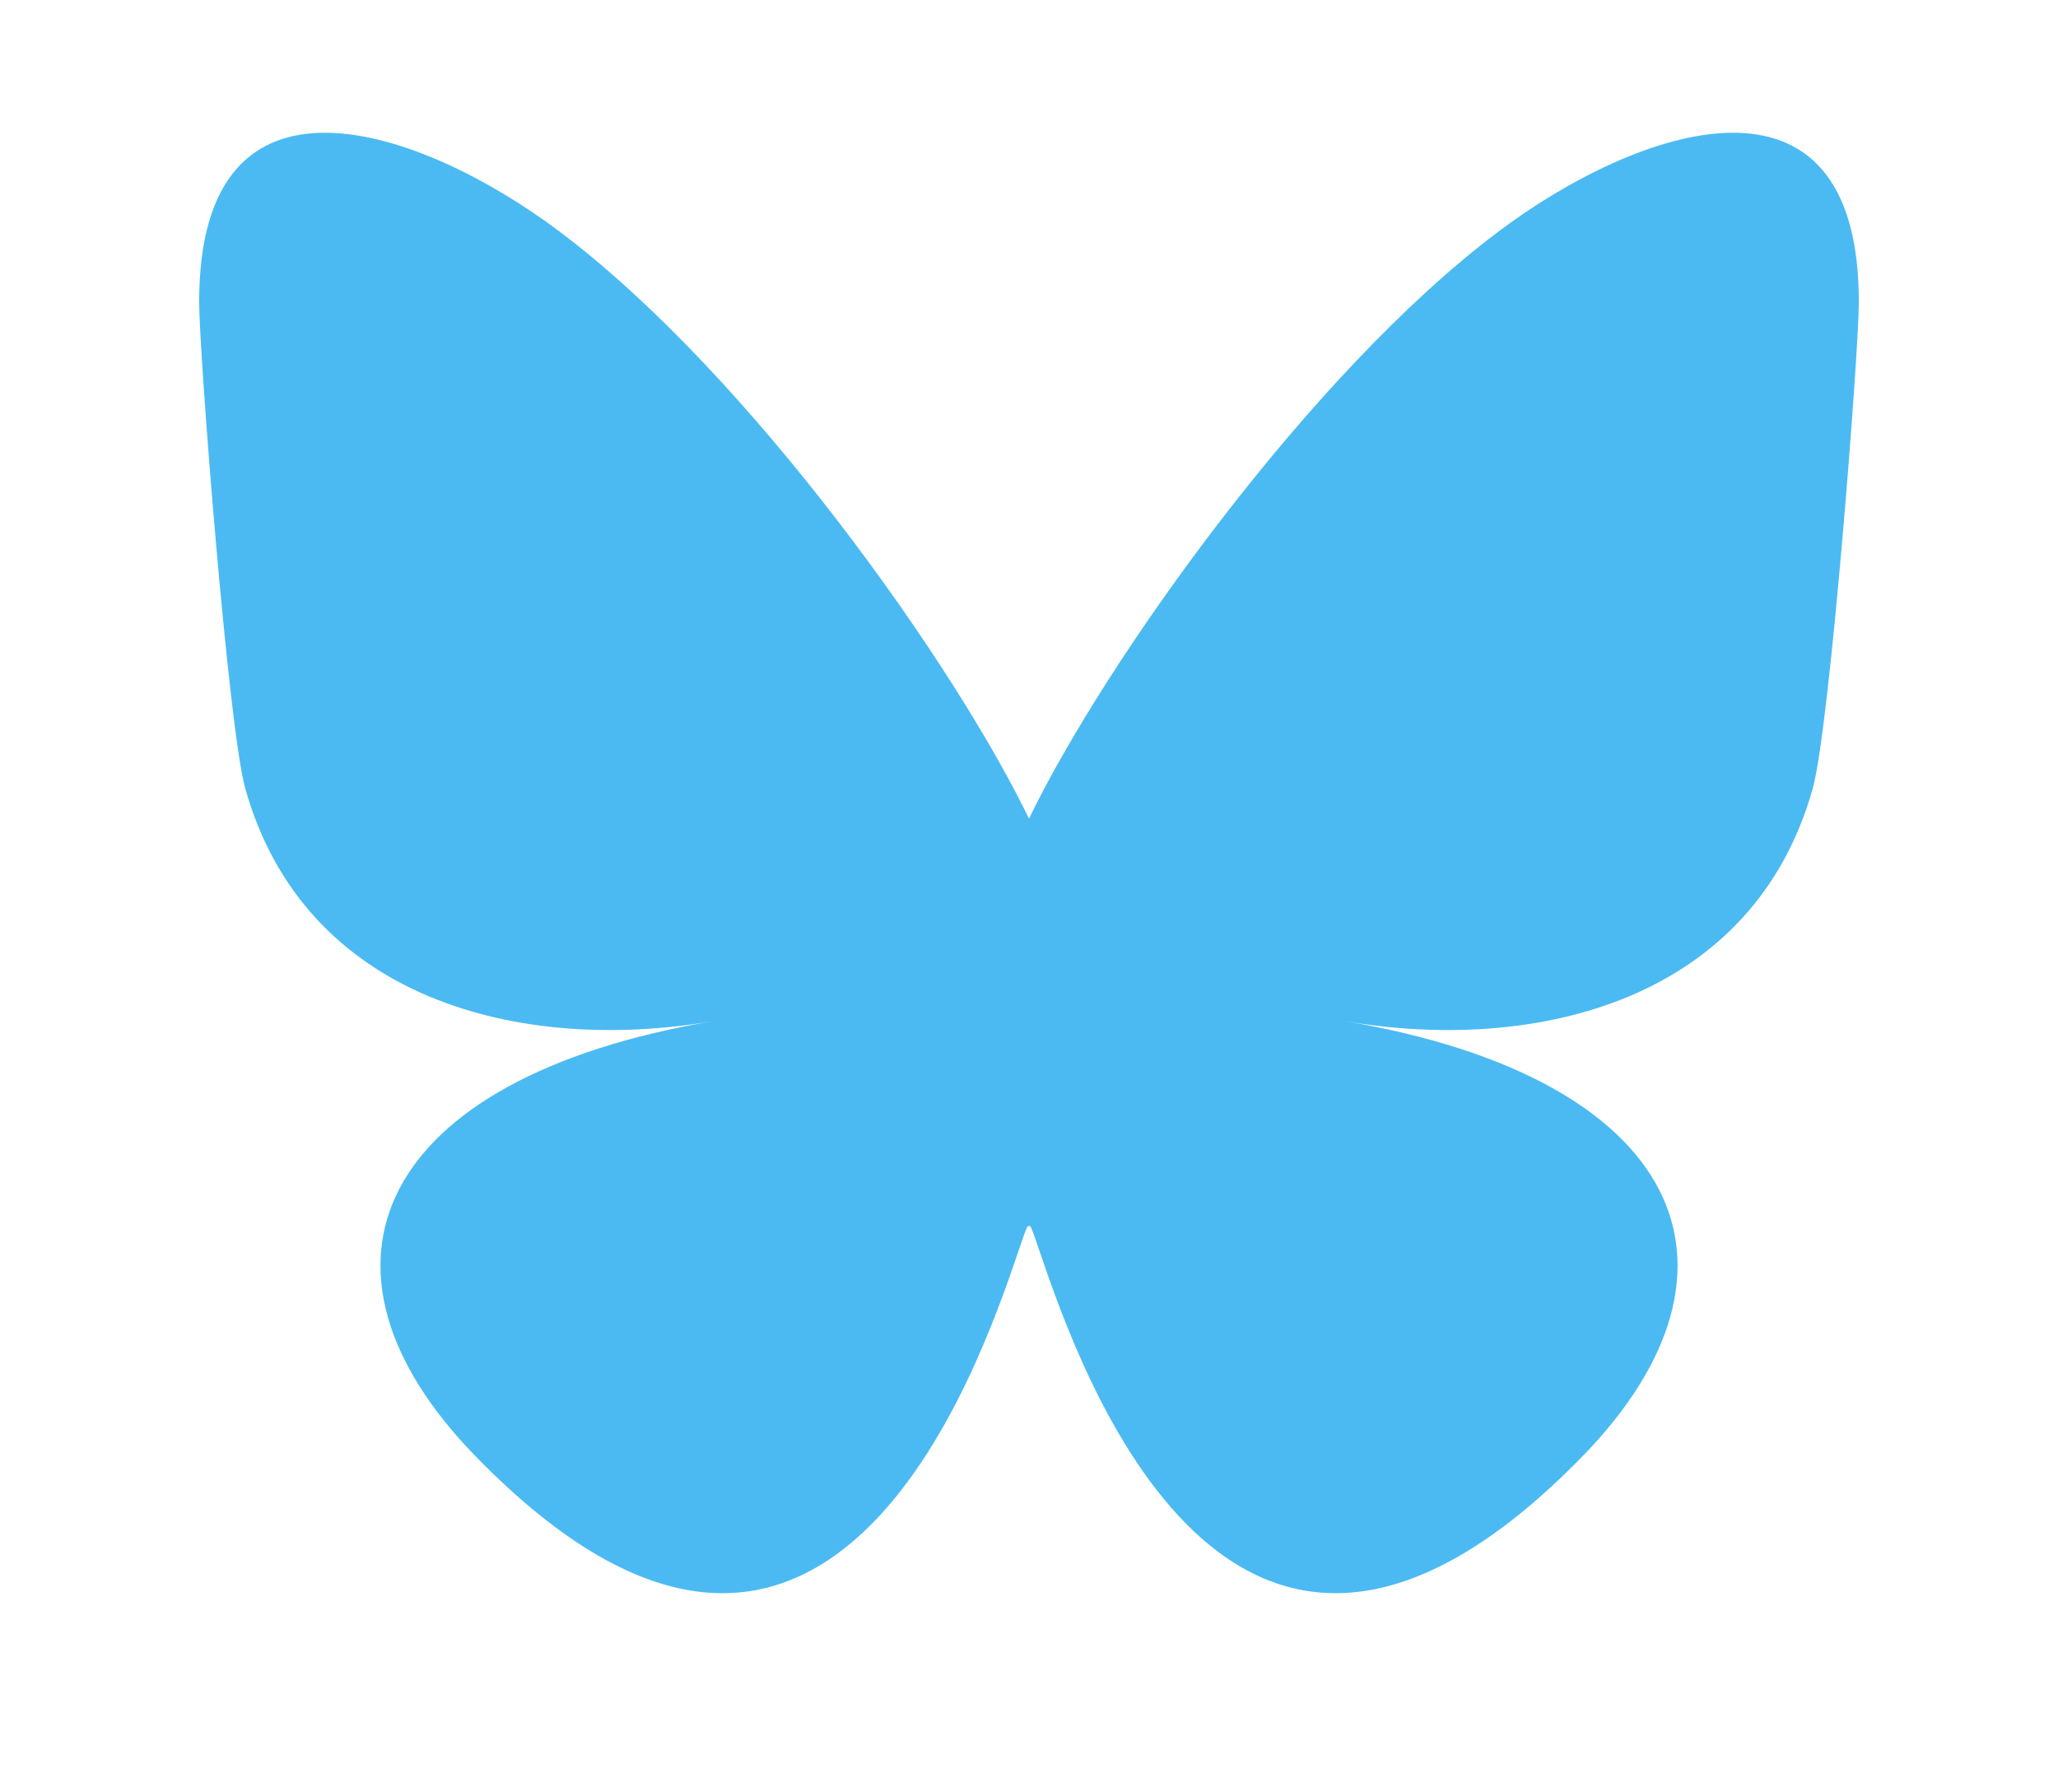 <svg width="31" height="27" viewBox="0 0 31 27" fill="none" xmlns="http://www.w3.org/2000/svg">
<path d="M8.419 3.481C11.285 5.631 14.368 9.992 15.5 12.332C16.632 9.992 19.715 5.631 22.581 3.481C24.649 1.929 28 0.728 28 4.549C28 5.312 27.562 10.959 27.306 11.876C26.413 15.063 23.162 15.876 20.269 15.384C25.325 16.244 26.611 19.093 23.834 21.941C18.558 27.352 16.251 20.584 15.66 18.85C15.552 18.532 15.501 18.383 15.5 18.509C15.499 18.383 15.448 18.532 15.34 18.85C14.749 20.584 12.442 27.352 7.167 21.941C4.389 19.093 5.675 16.244 10.731 15.384C7.838 15.876 4.587 15.063 3.694 11.876C3.438 10.959 3 5.312 3 4.549C3 0.728 6.351 1.929 8.419 3.481H8.419Z" fill="#4BBAF2"/>
</svg>
